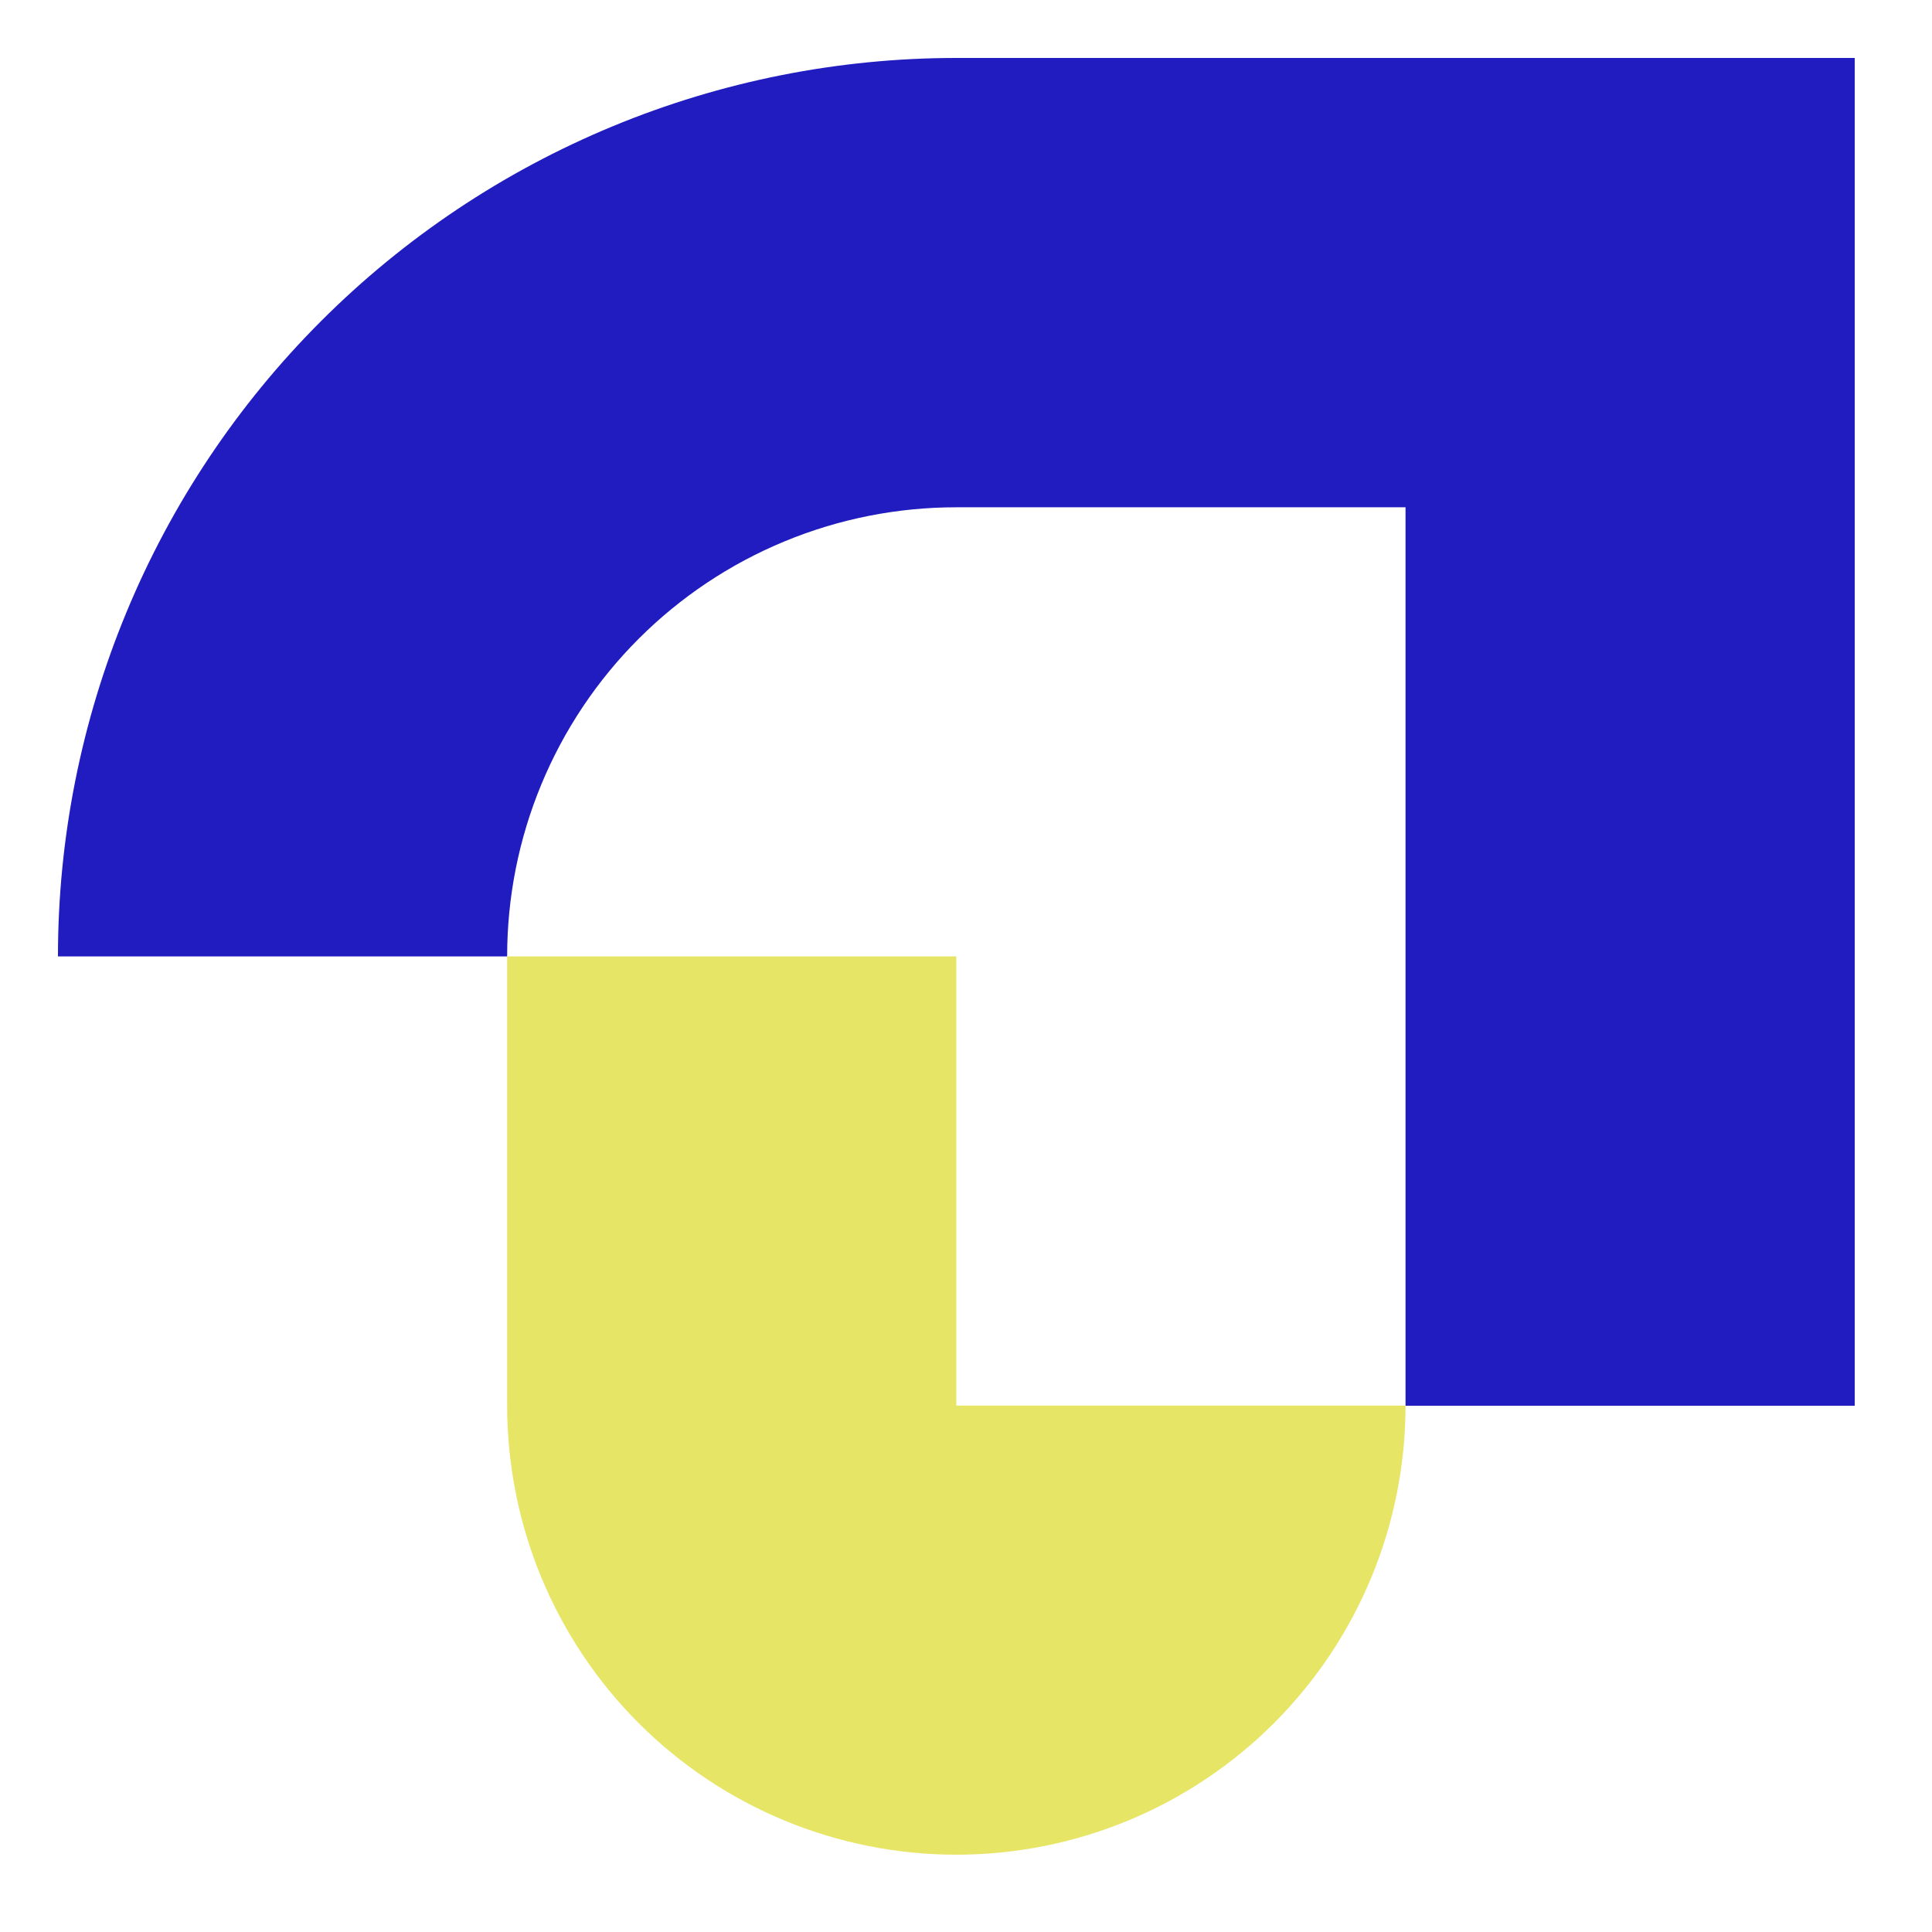 <?xml version="1.0" encoding="UTF-8"?>
<svg xmlns="http://www.w3.org/2000/svg" width="100" height="100" viewBox="0 0 100 100" fill="none">
  <path fill-rule="evenodd" clip-rule="evenodd" d="M49.5 26.257C46.446 26.256 43.422 26.856 40.601 28.024C37.78 29.192 35.216 30.904 33.057 33.063C30.898 35.222 29.185 37.786 28.017 40.607C26.849 43.428 26.249 46.451 26.25 49.505H3C2.999 43.398 4.201 37.351 6.537 31.709C8.873 26.067 12.298 20.94 16.616 16.622C20.934 12.303 26.061 8.877 31.703 6.54C37.345 4.203 43.393 3 49.5 3H96V72.762H72.75V26.257H49.5Z" fill="#211CBF"></path>
  <path fill-rule="evenodd" clip-rule="evenodd" d="M49.5 95.999C55.666 95.999 61.58 93.55 65.94 89.19C70.3 84.83 72.75 78.917 72.75 72.752H49.5V49.504H26.25V72.761C26.253 78.925 28.703 84.836 33.063 89.194C37.423 93.551 43.335 95.999 49.5 95.999Z" fill="#E7E565"></path>
</svg>
